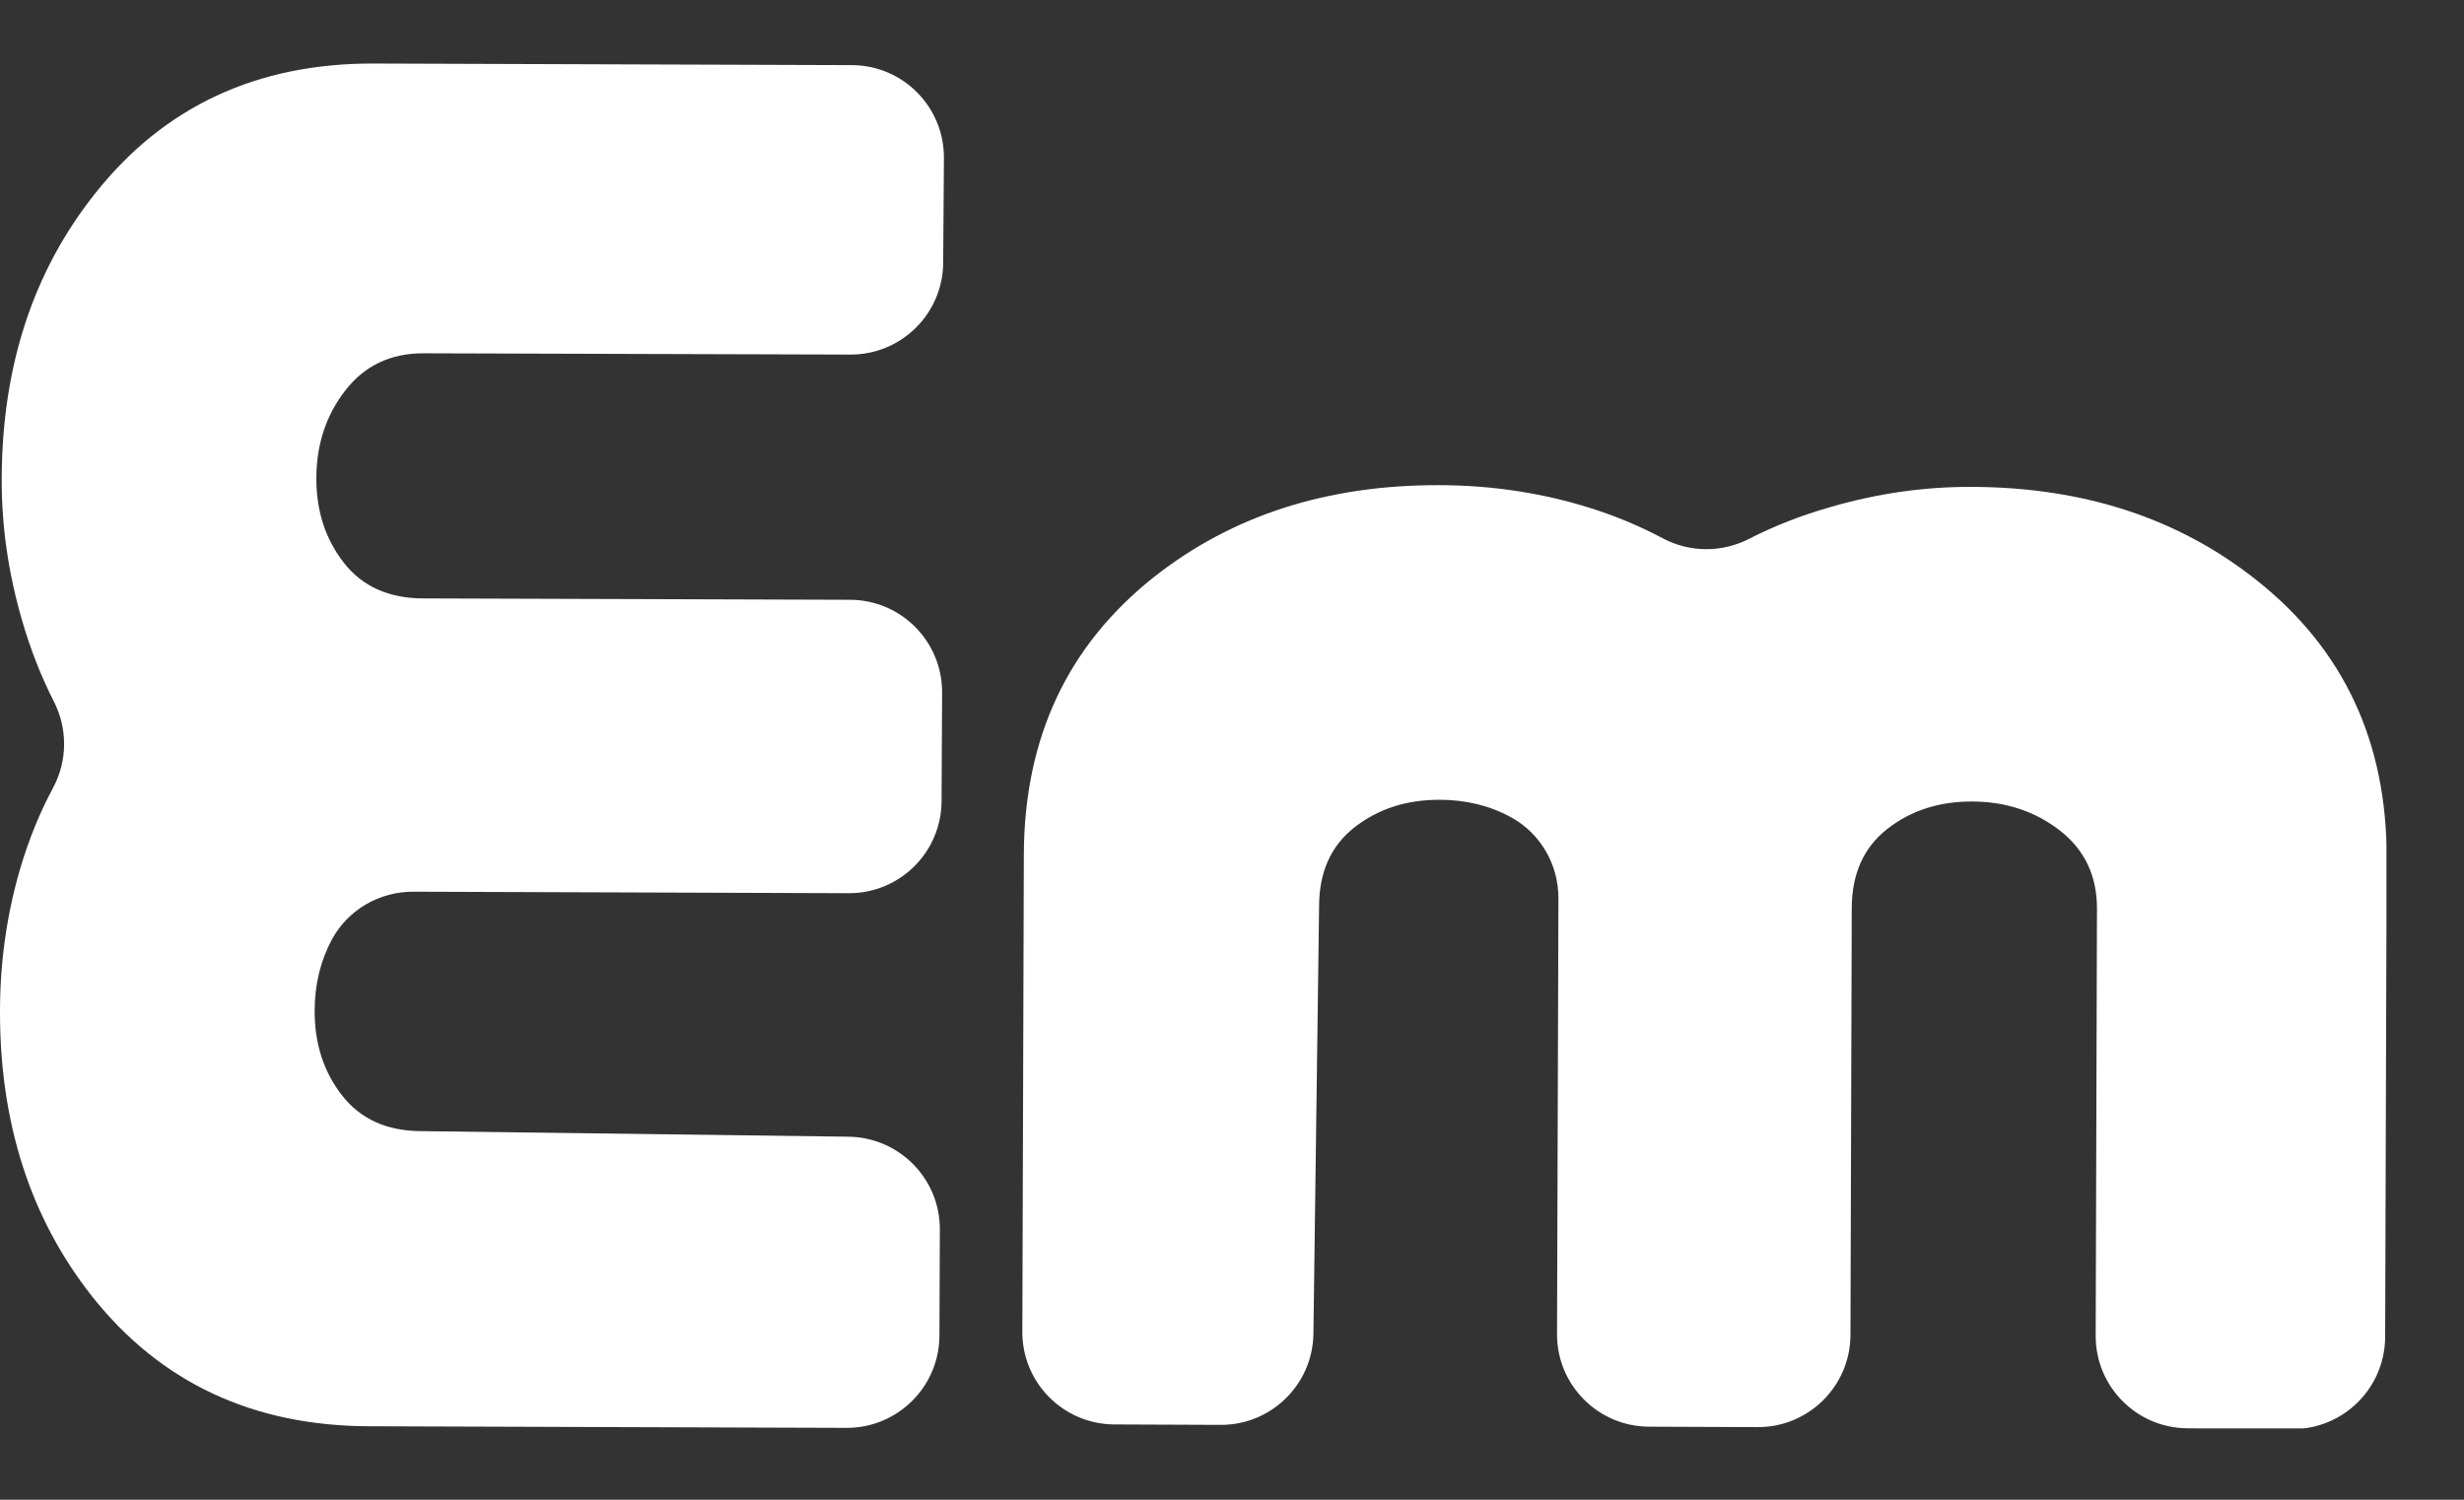 <svg width="23" height="14" viewBox="0 0 23 14" fill="none" xmlns="http://www.w3.org/2000/svg">
<rect x="0" y="0" width="23" height="14" fill="#333333" stroke="none"/>
<g clip-path="url(#clip0_2538_3612)">
<path d="M17.084 4.734C16.811 4.812 16.558 4.911 16.327 5.03C16.073 5.16 15.772 5.159 15.521 5.025C15.282 4.898 15.029 4.795 14.761 4.717C14.338 4.593 13.897 4.53 13.439 4.529C12.39 4.525 11.501 4.811 10.771 5.387C9.965 6.026 9.561 6.888 9.557 7.976L9.543 12.432C9.541 12.908 9.926 13.295 10.402 13.297L11.394 13.301C11.867 13.303 12.254 12.923 12.26 12.45L12.313 8.461C12.313 8.14 12.424 7.894 12.645 7.722C12.866 7.55 13.13 7.465 13.438 7.466C13.683 7.466 13.905 7.52 14.102 7.628C14.104 7.629 14.106 7.63 14.108 7.631C14.382 7.782 14.548 8.073 14.547 8.386L14.534 12.453C14.532 12.929 14.917 13.316 15.393 13.318L16.406 13.322C16.883 13.324 17.271 12.939 17.273 12.462L17.285 8.477C17.286 8.156 17.397 7.91 17.617 7.738C17.837 7.566 18.102 7.481 18.409 7.482C18.723 7.483 18.996 7.573 19.228 7.753C19.459 7.933 19.575 8.176 19.574 8.484L19.562 12.468C19.56 12.943 19.943 13.33 20.418 13.333L21.395 13.34C21.873 13.344 22.262 12.958 22.264 12.48L22.278 8.017C22.282 6.929 21.879 6.064 21.07 5.421C20.342 4.84 19.454 4.548 18.404 4.545C17.964 4.543 17.524 4.606 17.083 4.734L17.084 4.734Z" fill="white"/>
<path d="M0.205 5.788C0.284 6.061 0.383 6.313 0.501 6.545C0.632 6.799 0.631 7.099 0.497 7.351C0.369 7.589 0.267 7.842 0.188 8.11C0.064 8.534 0.001 8.975 2.72803e-05 9.433C-0.003 10.481 0.283 11.371 0.859 12.101C1.497 12.906 2.36 13.311 3.447 13.314L7.903 13.329C8.379 13.33 8.767 12.945 8.769 12.469L8.773 11.478C8.775 11.004 8.395 10.618 7.921 10.611L3.932 10.559C3.612 10.558 3.366 10.447 3.194 10.227C3.021 10.006 2.936 9.742 2.937 9.433C2.938 9.188 2.992 8.967 3.099 8.769C3.1 8.767 3.101 8.765 3.102 8.763C3.253 8.49 3.544 8.323 3.857 8.324L7.924 8.338C8.4 8.339 8.787 7.955 8.789 7.478L8.794 6.465C8.796 5.988 8.411 5.6 7.934 5.599L3.948 5.586C3.628 5.585 3.382 5.474 3.21 5.254C3.038 5.034 2.952 4.77 2.953 4.462C2.954 4.148 3.044 3.875 3.224 3.644C3.404 3.412 3.648 3.297 3.956 3.298L7.939 3.31C8.414 3.311 8.801 2.928 8.804 2.453L8.811 1.477C8.815 0.999 8.429 0.609 7.951 0.608L3.488 0.593C2.401 0.59 1.535 0.992 0.892 1.801C0.311 2.529 0.019 3.417 0.016 4.467C0.014 4.907 0.077 5.347 0.205 5.788H0.205Z" fill="white"/>
</g>
<defs>
<clipPath id="clip0_2538_3612">
<rect width="22.276" height="12.741" fill="white" transform="translate(0 0.593)"/>
</clipPath>
</defs>
</svg>
